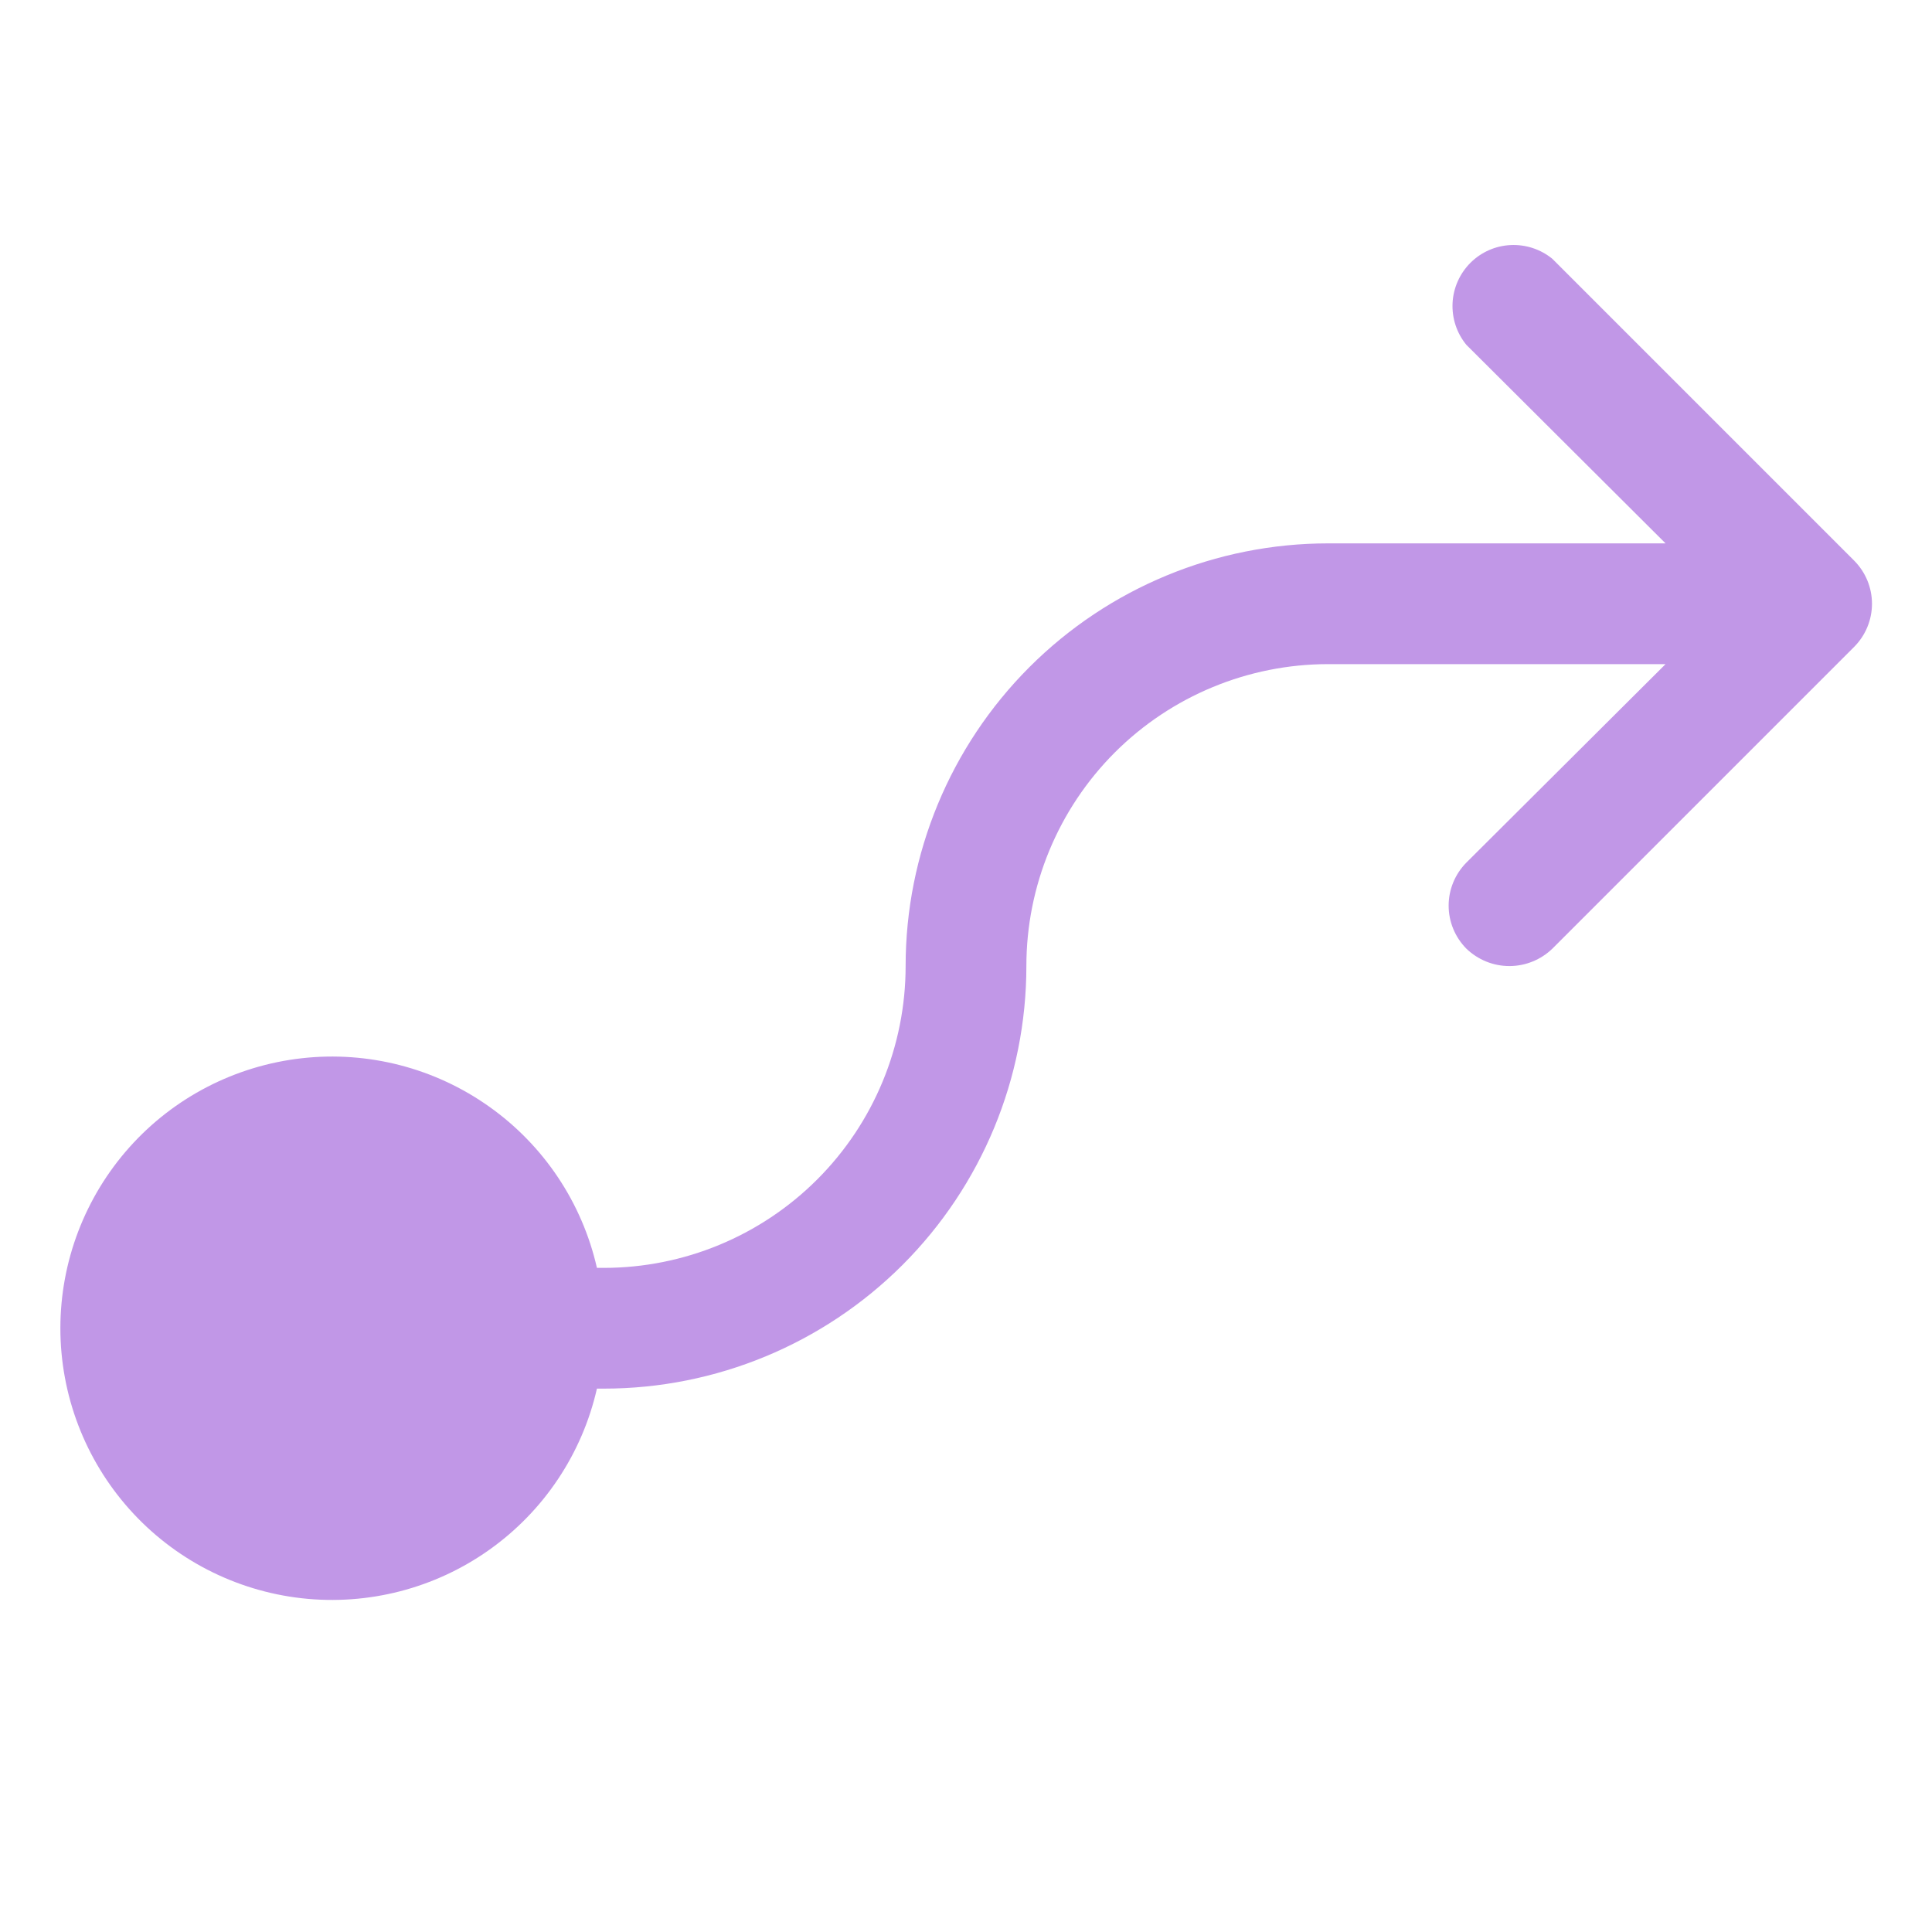 <?xml version="1.0" encoding="UTF-8"?> <svg xmlns="http://www.w3.org/2000/svg" width="32" height="32" viewBox="0 0 32 32" fill="none"> <path d="M30.712 10.713L25.712 15.713C25.521 15.897 25.266 16.001 25 16.001C24.734 16.001 24.479 15.897 24.288 15.713C24.1 15.523 23.994 15.267 23.994 15C23.994 14.733 24.1 14.477 24.288 14.287L27.587 11H22C20.674 11 19.402 11.527 18.464 12.464C17.527 13.402 17 14.674 17 16C17 17.857 16.262 19.637 14.95 20.95C13.637 22.262 11.857 23 10 23H9.887C9.642 24.079 9.007 25.029 8.105 25.669C7.203 26.31 6.096 26.595 4.997 26.472C3.897 26.348 2.882 25.824 2.145 24.999C1.408 24.174 1 23.106 1 22C1 20.894 1.408 19.826 2.145 19.001C2.882 18.176 3.897 17.652 4.997 17.528C6.096 17.404 7.203 17.69 8.105 18.331C9.007 18.971 9.642 19.921 9.887 21H10C11.326 21 12.598 20.473 13.536 19.535C14.473 18.598 15 17.326 15 16C15 14.143 15.738 12.363 17.05 11.05C18.363 9.737 20.143 9 22 9H27.587L24.288 5.712C24.128 5.518 24.047 5.271 24.059 5.02C24.071 4.769 24.177 4.532 24.354 4.354C24.532 4.176 24.769 4.071 25.02 4.059C25.271 4.047 25.518 4.128 25.712 4.287L30.712 9.287C30.9 9.477 31.006 9.733 31.006 10C31.006 10.267 30.9 10.523 30.712 10.713V10.713Z" fill="#C197E7"></path> </svg> 